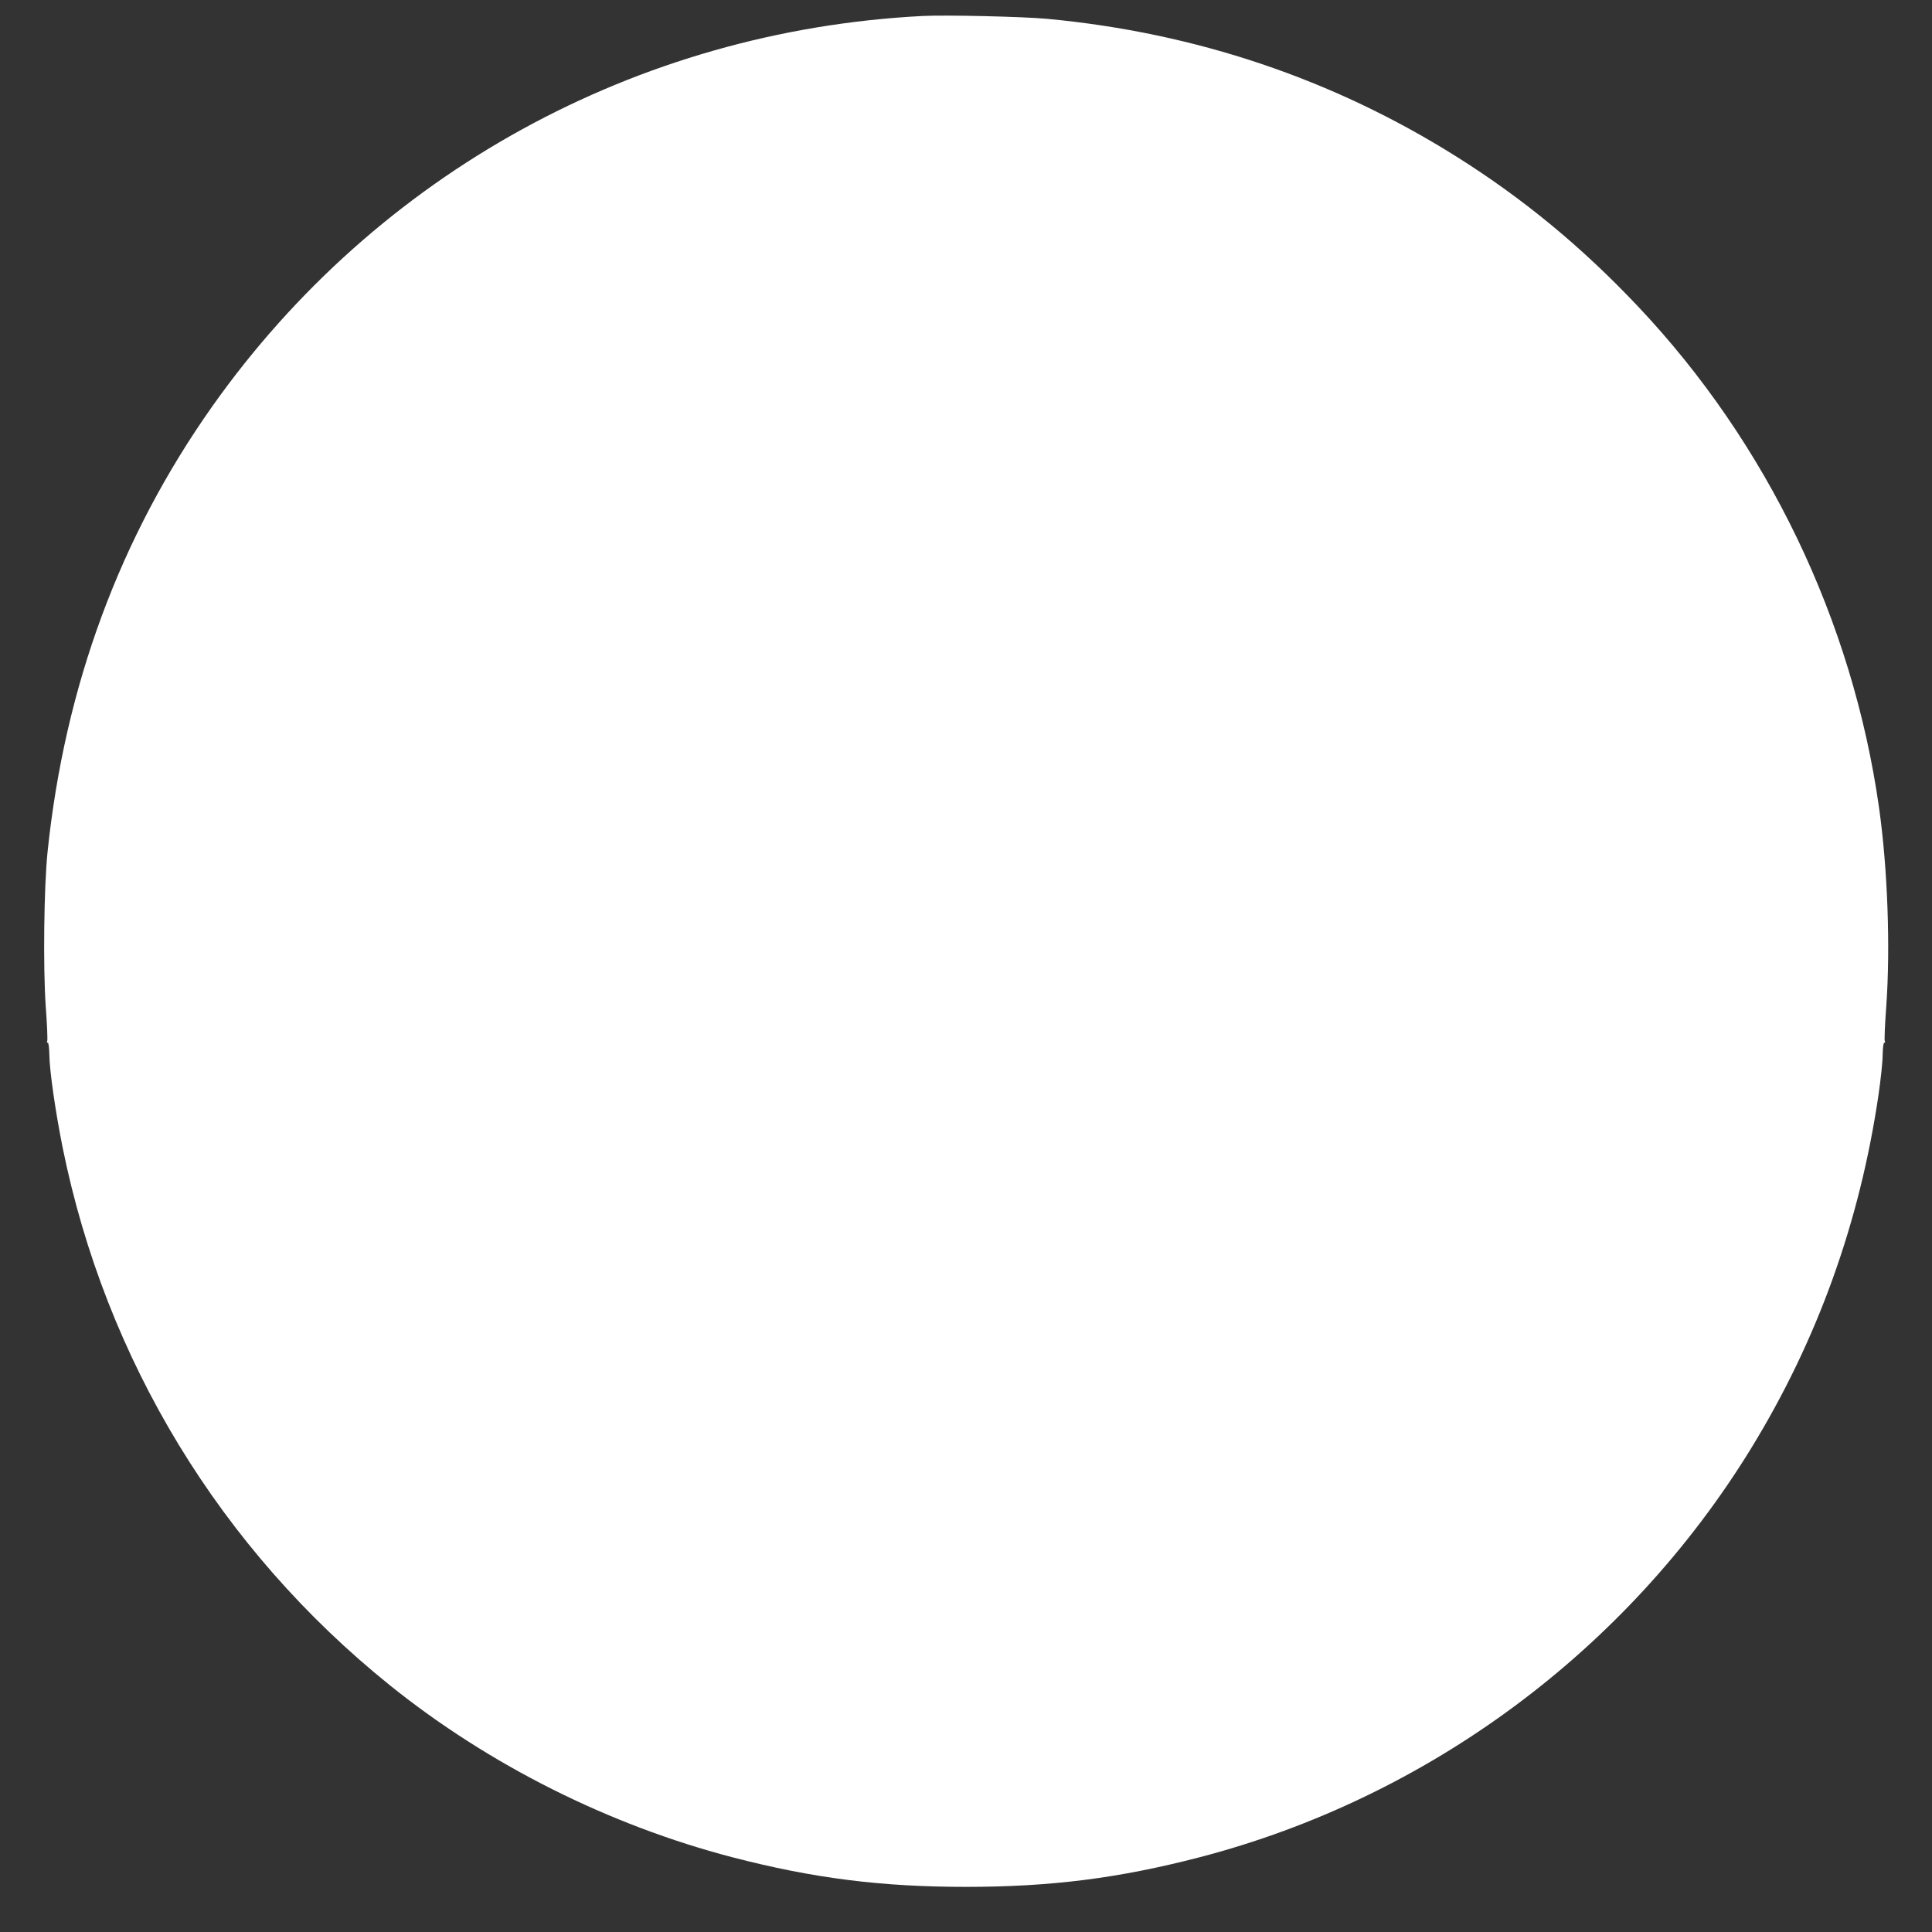 <?xml version="1.0" standalone="no"?>
<!DOCTYPE svg PUBLIC "-//W3C//DTD SVG 20010904//EN"
 "http://www.w3.org/TR/2001/REC-SVG-20010904/DTD/svg10.dtd">
<svg version="1.0" xmlns="http://www.w3.org/2000/svg"
 width="1280pt" height="1280pt" viewBox="0 0 1280 1280"
 preserveAspectRatio="xMidYMid meet">
<rect x="0" y="0" width="1280" height="1280" fill="#333333" stroke="none"/>
<g transform="translate(0,1280) scale(0.1,-0.1)"
fill="#ffffff" stroke="none">
<path d="M6110 12694 c-1891 -98 -3611 -1043 -4702 -2584 -613 -867 -979
-1856 -1093 -2955 -24 -231 -30 -765 -12 -1023 9 -117 13 -221 10 -229 -4 -9
-2 -14 3 -11 5 4 10 -31 11 -81 1 -105 41 -379 87 -609 285 -1413 1048 -2666
2171 -3569 656 -527 1451 -925 2268 -1138 535 -139 985 -196 1547 -196 562 0
1012 57 1547 196 1514 394 2835 1373 3655 2710 438 714 720 1497 844 2344 14
97 27 215 27 262 1 50 6 85 11 81 5 -3 7 2 3 11 -3 8 1 112 10 229 28 395 9
915 -48 1318 -176 1240 -740 2413 -1597 3320 -373 395 -760 714 -1202 992
-817 514 -1729 821 -2710 913 -159 15 -675 27 -830 19z"/>
</g>
</svg>
